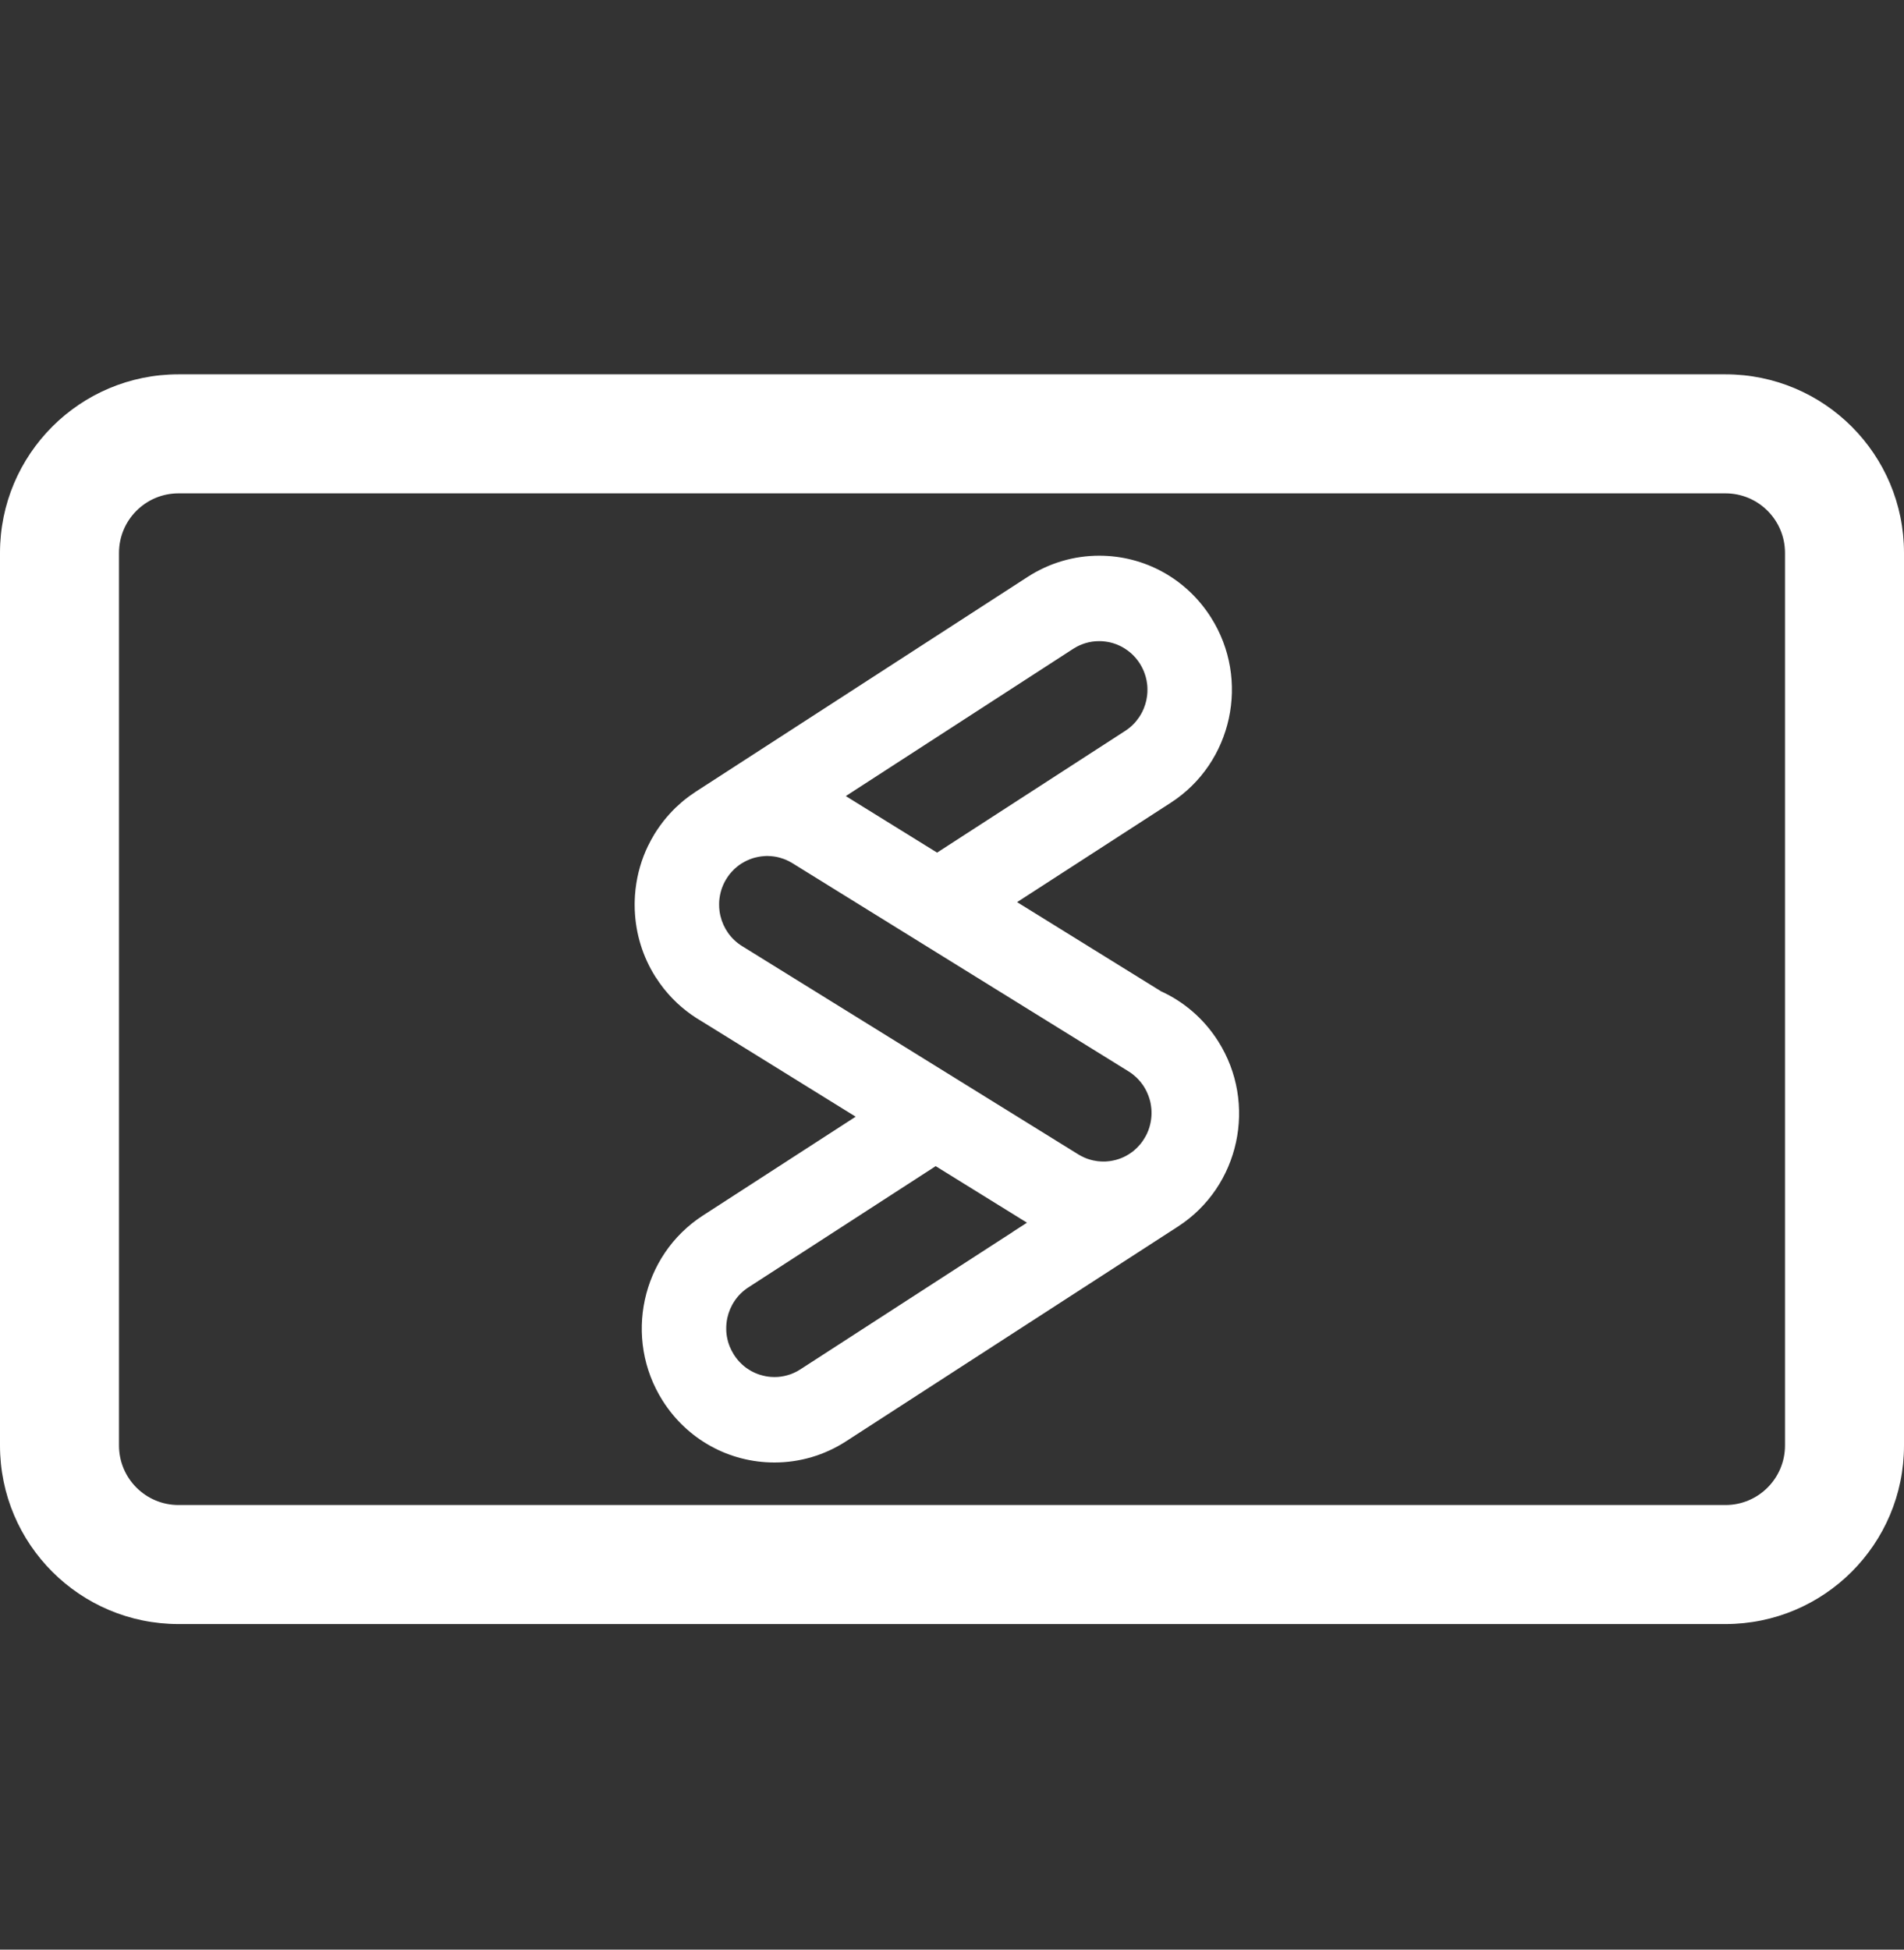 <svg width="42" height="43" viewBox="0 0 42 43" fill="none" xmlns="http://www.w3.org/2000/svg">
<rect x="0" y="0" width="42" height="43" fill="#333333" stroke="none"/>
<path fill-rule="evenodd" clip-rule="evenodd" d="M38.062 10.881H3.938C3.213 10.881 2.625 11.469 2.625 12.194V31.881C2.625 32.606 3.213 33.194 3.938 33.194H38.062C38.787 33.194 39.375 32.606 39.375 31.881V12.194C39.375 11.469 38.787 10.881 38.062 10.881ZM3.938 8.256C1.763 8.256 0 10.019 0 12.194V31.881C0 34.056 1.763 35.819 3.938 35.819H38.062C40.237 35.819 42 34.056 42 31.881V12.194C42 10.019 40.237 8.256 38.062 8.256H3.938Z" fill="white"/>
<path d="M26.871 22.965C26.559 22.473 26.12 22.095 25.612 21.864L22.436 19.897L25.827 17.704C27.186 16.825 27.584 14.992 26.713 13.619C26.173 12.766 25.251 12.256 24.247 12.256C23.688 12.256 23.142 12.418 22.67 12.723L15.346 17.462C15.342 17.465 15.337 17.468 15.333 17.471C15.302 17.491 15.271 17.512 15.242 17.534C15.23 17.541 15.219 17.549 15.208 17.557C15.178 17.58 15.147 17.603 15.117 17.627C15.102 17.639 15.087 17.651 15.072 17.663C15.056 17.677 15.04 17.69 15.024 17.704C14.99 17.734 14.956 17.764 14.923 17.796C14.917 17.801 14.911 17.807 14.905 17.812C14.886 17.831 14.866 17.851 14.847 17.87C14.84 17.877 14.833 17.885 14.826 17.892C14.789 17.931 14.752 17.971 14.717 18.012C14.714 18.015 14.711 18.018 14.709 18.021C14.691 18.042 14.674 18.063 14.657 18.084C14.649 18.094 14.641 18.104 14.633 18.114C14.61 18.144 14.586 18.175 14.563 18.207C14.552 18.223 14.539 18.24 14.528 18.257C14.517 18.273 14.506 18.289 14.495 18.305C14.479 18.329 14.463 18.354 14.448 18.378C14.443 18.387 14.437 18.396 14.431 18.405C14.431 18.406 14.43 18.407 14.43 18.408C14.422 18.42 14.415 18.433 14.408 18.445C14.392 18.473 14.376 18.5 14.361 18.528C14.34 18.566 14.321 18.603 14.303 18.641C14.301 18.644 14.299 18.648 14.297 18.651C14.149 18.956 14.059 19.276 14.021 19.598C14.021 19.599 14.021 19.6 14.02 19.602C14.015 19.642 14.012 19.682 14.009 19.722C14.008 19.733 14.007 19.745 14.006 19.757C14.004 19.786 14.003 19.815 14.002 19.844C14.001 19.868 14 19.892 14 19.915C14 19.932 14 19.949 14 19.966C14 20.002 14.001 20.038 14.002 20.075C14.002 20.079 14.003 20.084 14.003 20.088C14.025 20.591 14.173 21.094 14.46 21.548C14.466 21.556 14.472 21.564 14.478 21.573C14.5 21.607 14.522 21.641 14.545 21.673C14.546 21.674 14.546 21.675 14.547 21.676C14.576 21.717 14.607 21.758 14.638 21.798C14.65 21.813 14.662 21.826 14.673 21.841C14.694 21.865 14.713 21.889 14.734 21.913C14.752 21.933 14.77 21.953 14.787 21.972C14.803 21.989 14.818 22.005 14.833 22.021C14.857 22.045 14.88 22.069 14.904 22.091C14.915 22.102 14.925 22.111 14.935 22.122C14.965 22.149 14.995 22.176 15.025 22.202C15.03 22.206 15.035 22.211 15.04 22.215C15.176 22.331 15.321 22.434 15.475 22.523L18.875 24.629L15.505 26.809C14.145 27.688 13.748 29.521 14.618 30.894C15.159 31.747 16.081 32.256 17.084 32.256C17.644 32.256 18.189 32.095 18.662 31.789L25.986 27.051C27.345 26.172 27.742 24.338 26.871 22.965ZM23.675 14.309C23.695 14.296 23.715 14.285 23.735 14.274C23.741 14.271 23.746 14.268 23.752 14.264C23.769 14.255 23.787 14.246 23.804 14.238C23.808 14.237 23.811 14.235 23.814 14.233C23.835 14.224 23.856 14.216 23.877 14.208C23.882 14.206 23.887 14.204 23.892 14.202C23.91 14.196 23.927 14.19 23.944 14.185C23.949 14.184 23.954 14.182 23.959 14.181C23.98 14.175 24.002 14.169 24.023 14.164C24.028 14.163 24.032 14.162 24.036 14.162C24.054 14.158 24.072 14.155 24.09 14.152C24.096 14.152 24.102 14.15 24.107 14.15C24.129 14.147 24.15 14.144 24.172 14.143C24.175 14.143 24.177 14.143 24.179 14.143C24.198 14.142 24.219 14.141 24.238 14.141C24.241 14.141 24.244 14.141 24.247 14.141C24.251 14.141 24.254 14.141 24.257 14.141C24.272 14.141 24.286 14.141 24.3 14.142C24.306 14.142 24.312 14.143 24.318 14.143C24.338 14.144 24.357 14.146 24.377 14.149C24.379 14.149 24.382 14.149 24.385 14.15C24.402 14.152 24.419 14.155 24.436 14.158C24.442 14.159 24.448 14.16 24.455 14.161C24.468 14.164 24.482 14.167 24.495 14.17C24.502 14.172 24.508 14.173 24.515 14.175C24.53 14.179 24.545 14.184 24.56 14.188C24.564 14.19 24.568 14.191 24.572 14.192C24.591 14.198 24.609 14.205 24.628 14.211C24.633 14.213 24.638 14.216 24.643 14.217C24.656 14.223 24.669 14.229 24.683 14.235C24.689 14.237 24.695 14.24 24.701 14.243C24.714 14.249 24.727 14.256 24.739 14.262C24.745 14.265 24.75 14.268 24.756 14.271C24.773 14.28 24.79 14.29 24.807 14.301C24.808 14.302 24.81 14.303 24.811 14.304C24.827 14.314 24.842 14.324 24.857 14.335C24.863 14.338 24.868 14.342 24.873 14.346C24.884 14.354 24.896 14.363 24.907 14.372C24.912 14.376 24.918 14.38 24.923 14.385C24.935 14.395 24.947 14.405 24.959 14.416C24.962 14.419 24.966 14.422 24.969 14.425C24.984 14.439 24.999 14.454 25.013 14.469C25.016 14.473 25.02 14.476 25.023 14.48C25.034 14.492 25.044 14.503 25.055 14.515C25.059 14.521 25.064 14.526 25.068 14.532C25.078 14.543 25.087 14.555 25.096 14.567C25.1 14.573 25.104 14.578 25.108 14.583C25.12 14.6 25.132 14.618 25.144 14.636C25.188 14.706 25.224 14.78 25.25 14.855C25.259 14.88 25.267 14.905 25.274 14.931C25.288 14.981 25.298 15.033 25.304 15.085C25.306 15.102 25.308 15.119 25.309 15.136C25.31 15.153 25.311 15.171 25.311 15.188C25.313 15.24 25.31 15.292 25.304 15.343C25.3 15.377 25.294 15.411 25.287 15.445C25.273 15.507 25.254 15.568 25.23 15.627C25.219 15.653 25.207 15.679 25.195 15.704C25.185 15.723 25.174 15.743 25.163 15.762C25.154 15.777 25.144 15.792 25.135 15.807C25.129 15.816 25.123 15.825 25.116 15.834C25.099 15.859 25.081 15.883 25.062 15.906C25.051 15.92 25.039 15.933 25.027 15.946C24.968 16.011 24.899 16.069 24.822 16.119L20.671 18.805L18.657 17.558L23.675 14.309ZM22.345 27.168L17.655 30.202C17.635 30.215 17.615 30.227 17.595 30.238C17.59 30.241 17.584 30.244 17.579 30.247C17.562 30.256 17.544 30.265 17.526 30.273C17.523 30.275 17.52 30.277 17.516 30.278C17.496 30.288 17.475 30.296 17.454 30.304C17.449 30.306 17.443 30.308 17.438 30.31C17.421 30.316 17.404 30.322 17.386 30.326C17.381 30.328 17.376 30.329 17.371 30.331C17.35 30.337 17.328 30.343 17.307 30.347C17.302 30.348 17.298 30.349 17.294 30.35C17.276 30.354 17.258 30.357 17.24 30.359C17.235 30.36 17.229 30.361 17.223 30.362C17.201 30.365 17.18 30.367 17.158 30.369C17.156 30.369 17.154 30.369 17.152 30.369C17.132 30.37 17.112 30.371 17.092 30.371C17.089 30.371 17.086 30.371 17.083 30.371C17.079 30.371 17.076 30.371 17.073 30.371C17.058 30.371 17.044 30.37 17.03 30.369C17.024 30.369 17.018 30.369 17.013 30.369C16.993 30.367 16.973 30.366 16.954 30.363C16.951 30.363 16.949 30.362 16.946 30.362C16.929 30.36 16.912 30.357 16.895 30.354C16.889 30.353 16.882 30.352 16.876 30.35C16.863 30.348 16.849 30.345 16.836 30.341C16.829 30.34 16.823 30.338 16.817 30.336C16.801 30.332 16.786 30.328 16.771 30.323C16.767 30.322 16.763 30.321 16.759 30.32C16.741 30.314 16.722 30.307 16.703 30.3C16.698 30.298 16.693 30.296 16.688 30.294C16.675 30.288 16.661 30.283 16.648 30.277C16.641 30.274 16.635 30.271 16.629 30.268C16.617 30.262 16.604 30.256 16.591 30.249C16.586 30.246 16.581 30.244 16.575 30.241C16.558 30.231 16.54 30.221 16.523 30.21C16.522 30.209 16.52 30.209 16.519 30.207C16.503 30.198 16.488 30.188 16.473 30.177C16.468 30.173 16.463 30.169 16.457 30.166C16.446 30.157 16.435 30.149 16.424 30.14C16.418 30.136 16.413 30.131 16.408 30.127C16.396 30.117 16.384 30.107 16.372 30.096C16.369 30.093 16.365 30.09 16.362 30.086C16.347 30.072 16.332 30.058 16.318 30.043C16.315 30.039 16.311 30.035 16.308 30.032C16.297 30.02 16.286 30.008 16.276 29.996C16.272 29.991 16.267 29.986 16.263 29.98C16.254 29.968 16.244 29.957 16.235 29.944C16.232 29.939 16.227 29.934 16.224 29.929C16.211 29.911 16.199 29.894 16.188 29.876C16.151 29.817 16.12 29.756 16.095 29.694C16.087 29.673 16.079 29.652 16.072 29.631C16.061 29.598 16.052 29.564 16.045 29.53C16.037 29.496 16.031 29.461 16.027 29.427C16.023 29.392 16.02 29.358 16.02 29.323C16.018 29.237 16.026 29.151 16.044 29.067C16.103 28.799 16.262 28.553 16.509 28.393L20.64 25.72L22.654 26.967L22.345 27.166V27.168ZM25.356 24.859C25.341 24.91 25.321 24.96 25.298 25.009C25.282 25.041 25.265 25.073 25.245 25.105C25.234 25.124 25.222 25.142 25.21 25.16C25.206 25.165 25.203 25.17 25.199 25.176C25.19 25.188 25.181 25.201 25.171 25.213C25.167 25.218 25.163 25.223 25.159 25.229C25.147 25.243 25.136 25.256 25.123 25.269C25.121 25.272 25.119 25.274 25.117 25.277C25.103 25.292 25.088 25.307 25.073 25.322C25.069 25.326 25.065 25.33 25.061 25.333C25.05 25.344 25.038 25.354 25.027 25.364C25.022 25.368 25.017 25.373 25.012 25.377C24.999 25.387 24.987 25.397 24.974 25.407C24.97 25.41 24.966 25.413 24.962 25.415C24.946 25.427 24.929 25.439 24.912 25.45C24.908 25.452 24.904 25.455 24.901 25.457C24.887 25.465 24.873 25.474 24.86 25.481C24.854 25.485 24.848 25.488 24.843 25.491C24.829 25.498 24.816 25.505 24.802 25.512C24.798 25.514 24.793 25.517 24.788 25.519C24.769 25.527 24.751 25.535 24.732 25.543C24.729 25.544 24.727 25.545 24.724 25.546C24.708 25.552 24.691 25.558 24.675 25.564C24.669 25.565 24.663 25.567 24.657 25.569C24.643 25.574 24.629 25.578 24.615 25.582C24.609 25.583 24.603 25.585 24.597 25.586C24.578 25.591 24.559 25.596 24.539 25.599C24.52 25.603 24.499 25.606 24.479 25.609C24.473 25.61 24.467 25.61 24.461 25.611C24.446 25.613 24.432 25.614 24.417 25.615C24.411 25.616 24.405 25.616 24.398 25.617C24.381 25.618 24.364 25.618 24.347 25.618C24.345 25.618 24.342 25.618 24.339 25.618C24.338 25.618 24.338 25.618 24.337 25.618C24.316 25.618 24.295 25.617 24.274 25.616C24.269 25.616 24.263 25.615 24.257 25.614C24.241 25.613 24.225 25.611 24.208 25.61C24.202 25.609 24.197 25.608 24.191 25.607C24.17 25.604 24.149 25.601 24.128 25.596C24.125 25.596 24.122 25.595 24.119 25.595C24.101 25.591 24.083 25.586 24.065 25.581C24.059 25.58 24.053 25.578 24.046 25.576C24.03 25.571 24.013 25.566 23.996 25.56C23.992 25.559 23.988 25.557 23.983 25.556C23.963 25.548 23.943 25.54 23.923 25.532C23.918 25.529 23.913 25.527 23.908 25.525C23.892 25.518 23.876 25.51 23.861 25.502C23.855 25.499 23.849 25.497 23.843 25.493C23.824 25.483 23.804 25.472 23.785 25.46L16.37 20.867C16.12 20.712 15.956 20.47 15.892 20.202C15.884 20.169 15.878 20.135 15.873 20.101C15.866 20.05 15.862 19.998 15.863 19.947C15.863 19.93 15.864 19.915 15.864 19.898C15.864 19.898 15.864 19.897 15.864 19.897C15.864 19.895 15.864 19.894 15.864 19.892C15.865 19.878 15.866 19.864 15.867 19.851C15.867 19.848 15.867 19.845 15.868 19.843C15.868 19.841 15.868 19.84 15.869 19.838C15.87 19.826 15.872 19.814 15.873 19.802C15.874 19.799 15.874 19.796 15.874 19.793C15.875 19.79 15.875 19.788 15.876 19.785C15.877 19.774 15.879 19.763 15.881 19.752C15.881 19.75 15.882 19.748 15.882 19.747C15.883 19.742 15.884 19.737 15.885 19.733C15.887 19.722 15.889 19.712 15.892 19.701C15.893 19.695 15.895 19.689 15.896 19.683C15.899 19.672 15.903 19.659 15.906 19.648C15.906 19.646 15.907 19.644 15.908 19.642C15.908 19.639 15.909 19.636 15.91 19.633C15.915 19.619 15.919 19.605 15.924 19.591C15.925 19.59 15.925 19.588 15.926 19.585C15.95 19.519 15.981 19.453 16.019 19.391C16.03 19.372 16.042 19.355 16.054 19.337C16.058 19.331 16.061 19.326 16.065 19.321C16.074 19.308 16.084 19.296 16.093 19.284C16.097 19.278 16.101 19.273 16.106 19.268C16.117 19.254 16.129 19.24 16.141 19.227C16.143 19.225 16.145 19.222 16.148 19.22C16.162 19.204 16.176 19.189 16.191 19.175C16.192 19.174 16.193 19.173 16.194 19.172C16.195 19.171 16.196 19.17 16.197 19.169C16.2 19.167 16.201 19.165 16.204 19.163C16.215 19.153 16.226 19.143 16.238 19.133C16.239 19.132 16.239 19.131 16.24 19.131C16.244 19.128 16.248 19.125 16.251 19.122C16.252 19.121 16.253 19.12 16.254 19.12C16.266 19.11 16.279 19.1 16.292 19.09C16.295 19.088 16.299 19.085 16.302 19.082C16.319 19.07 16.336 19.058 16.353 19.047C16.357 19.045 16.361 19.043 16.365 19.04C16.378 19.032 16.392 19.023 16.406 19.016C16.412 19.013 16.417 19.01 16.423 19.007C16.436 19 16.45 18.992 16.463 18.986C16.468 18.984 16.473 18.981 16.478 18.979C16.496 18.97 16.515 18.962 16.534 18.955C16.536 18.954 16.539 18.953 16.541 18.952C16.558 18.945 16.574 18.939 16.591 18.934C16.597 18.932 16.602 18.93 16.608 18.928C16.622 18.924 16.637 18.92 16.651 18.916C16.656 18.915 16.662 18.913 16.668 18.912C16.707 18.902 16.747 18.894 16.786 18.889C16.792 18.888 16.798 18.887 16.804 18.887C16.819 18.885 16.833 18.884 16.848 18.883C16.854 18.882 16.861 18.881 16.867 18.881C16.884 18.88 16.901 18.879 16.917 18.879C16.92 18.879 16.923 18.879 16.926 18.879C16.927 18.879 16.927 18.879 16.928 18.879C16.949 18.879 16.97 18.88 16.991 18.882C16.997 18.882 17.002 18.883 17.008 18.883C17.025 18.884 17.041 18.886 17.057 18.888C17.063 18.889 17.069 18.89 17.074 18.89C17.095 18.893 17.116 18.897 17.137 18.901C17.14 18.902 17.143 18.903 17.146 18.903C17.164 18.907 17.182 18.912 17.2 18.916C17.206 18.918 17.212 18.92 17.218 18.922C17.235 18.927 17.252 18.932 17.268 18.938C17.273 18.939 17.277 18.941 17.282 18.942C17.302 18.95 17.322 18.957 17.342 18.966C17.347 18.968 17.352 18.971 17.357 18.973C17.373 18.98 17.389 18.988 17.404 18.995C17.41 18.998 17.416 19.001 17.421 19.005C17.441 19.015 17.461 19.026 17.48 19.038L24.895 23.63C24.953 23.666 25.007 23.708 25.056 23.753C25.073 23.768 25.088 23.783 25.103 23.799C25.144 23.841 25.18 23.887 25.213 23.934C25.253 23.993 25.287 24.056 25.314 24.12C25.323 24.14 25.33 24.159 25.337 24.178C25.345 24.2 25.353 24.223 25.359 24.245C25.368 24.274 25.375 24.304 25.381 24.334C25.385 24.355 25.389 24.375 25.391 24.396C25.413 24.549 25.401 24.708 25.355 24.86L25.356 24.859Z" fill="white"/>
</svg>
